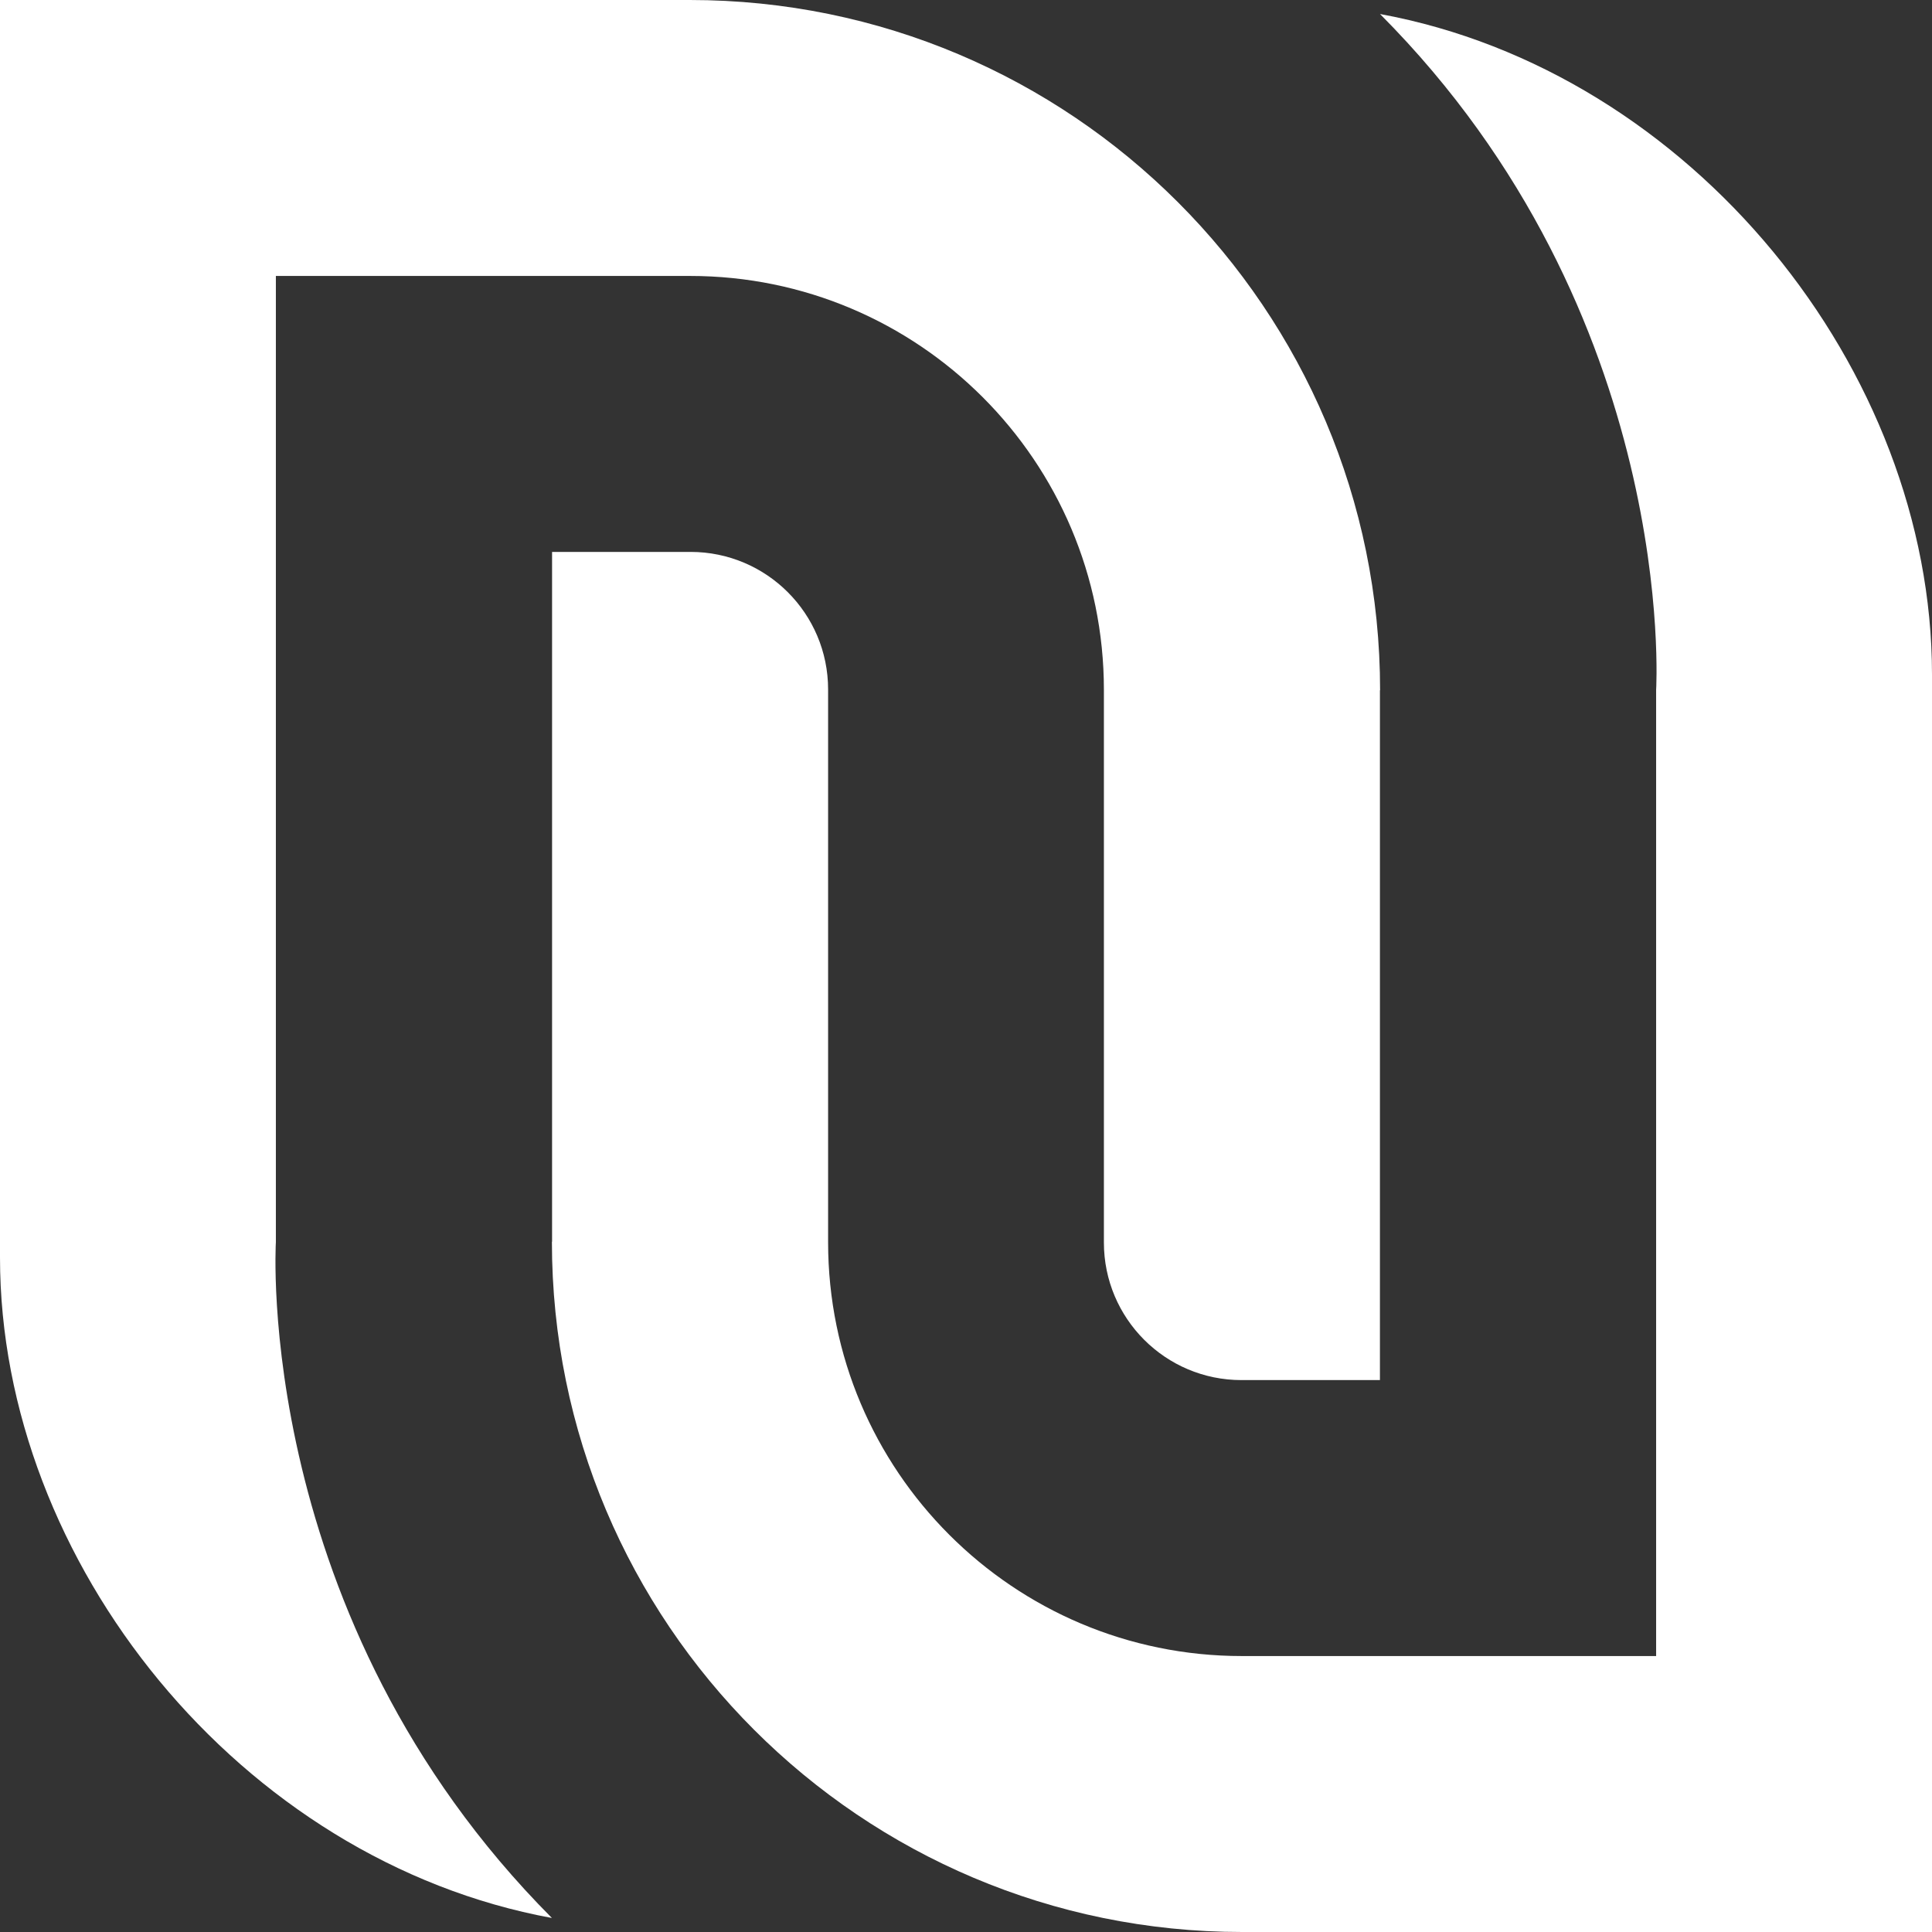 <svg width="24" height="24" viewBox="0 0 24 24" fill="none" xmlns="http://www.w3.org/2000/svg">
<rect x="0" y="0" width="24" height="24" fill="#333333" stroke="none"/>
<g id="Group">
<path id="Vector" d="M17.142 8.574V17.144H15.422C14.478 17.144 13.713 16.379 13.713 15.435V8.569C13.713 5.73 11.411 3.428 8.573 3.428H3.427V15.43C3.427 15.43 3.139 20.094 6.856 23.826C2.985 23.115 0 19.407 0 15.621V0H8.569C13.305 0 17.144 3.839 17.144 8.576L17.142 8.574Z" fill="white"/>
<path id="Vector_2" d="M6.858 15.426V6.856H8.578C9.522 6.856 10.287 7.621 10.287 8.565V15.431C10.287 18.27 12.589 20.572 15.427 20.572H20.573V8.57C20.573 8.57 20.861 3.906 17.143 0.174C21.015 0.885 24 4.593 24 8.379V24H15.431C10.695 24 6.856 20.16 6.856 15.424L6.858 15.426Z" fill="white"/>
</g>
</svg>
